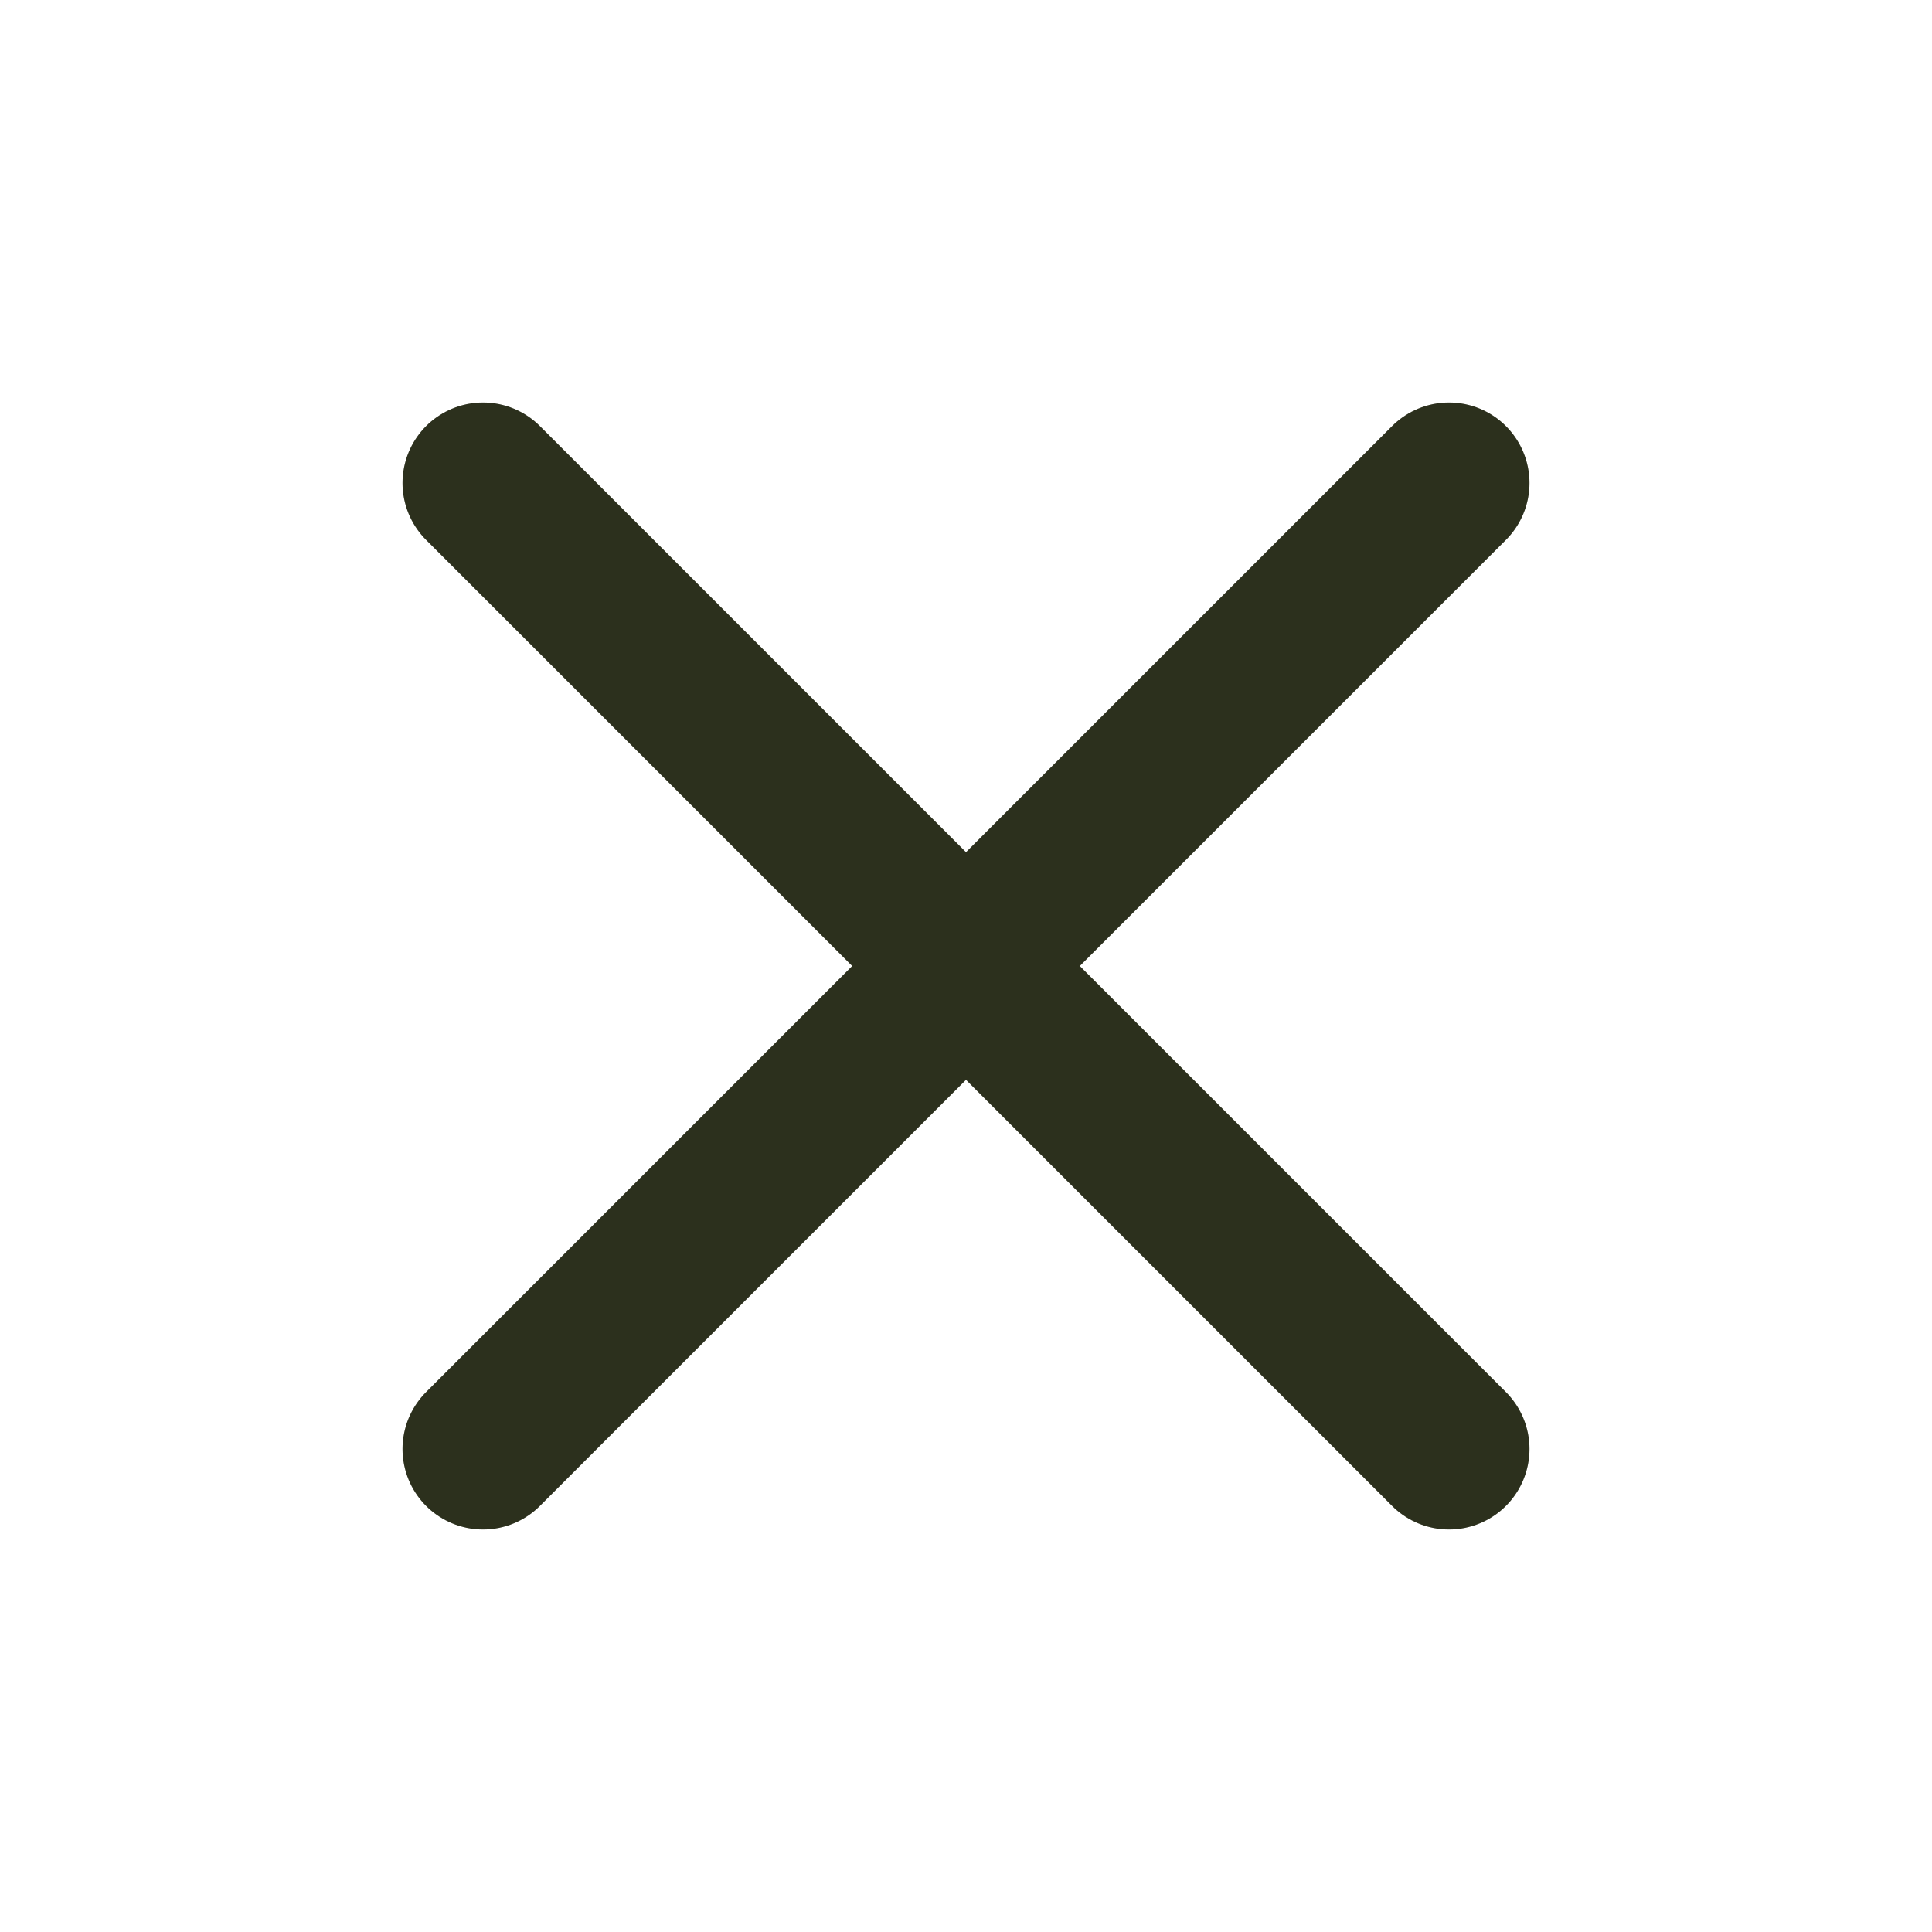 <svg width="24" height="24" viewBox="0 0 24 24" fill="none" xmlns="http://www.w3.org/2000/svg">
<path d="M6 6L18 18M18 6L6 18" stroke="#2C301D" stroke-width="2" stroke-linecap="round" stroke-linejoin="round"/>
</svg>
